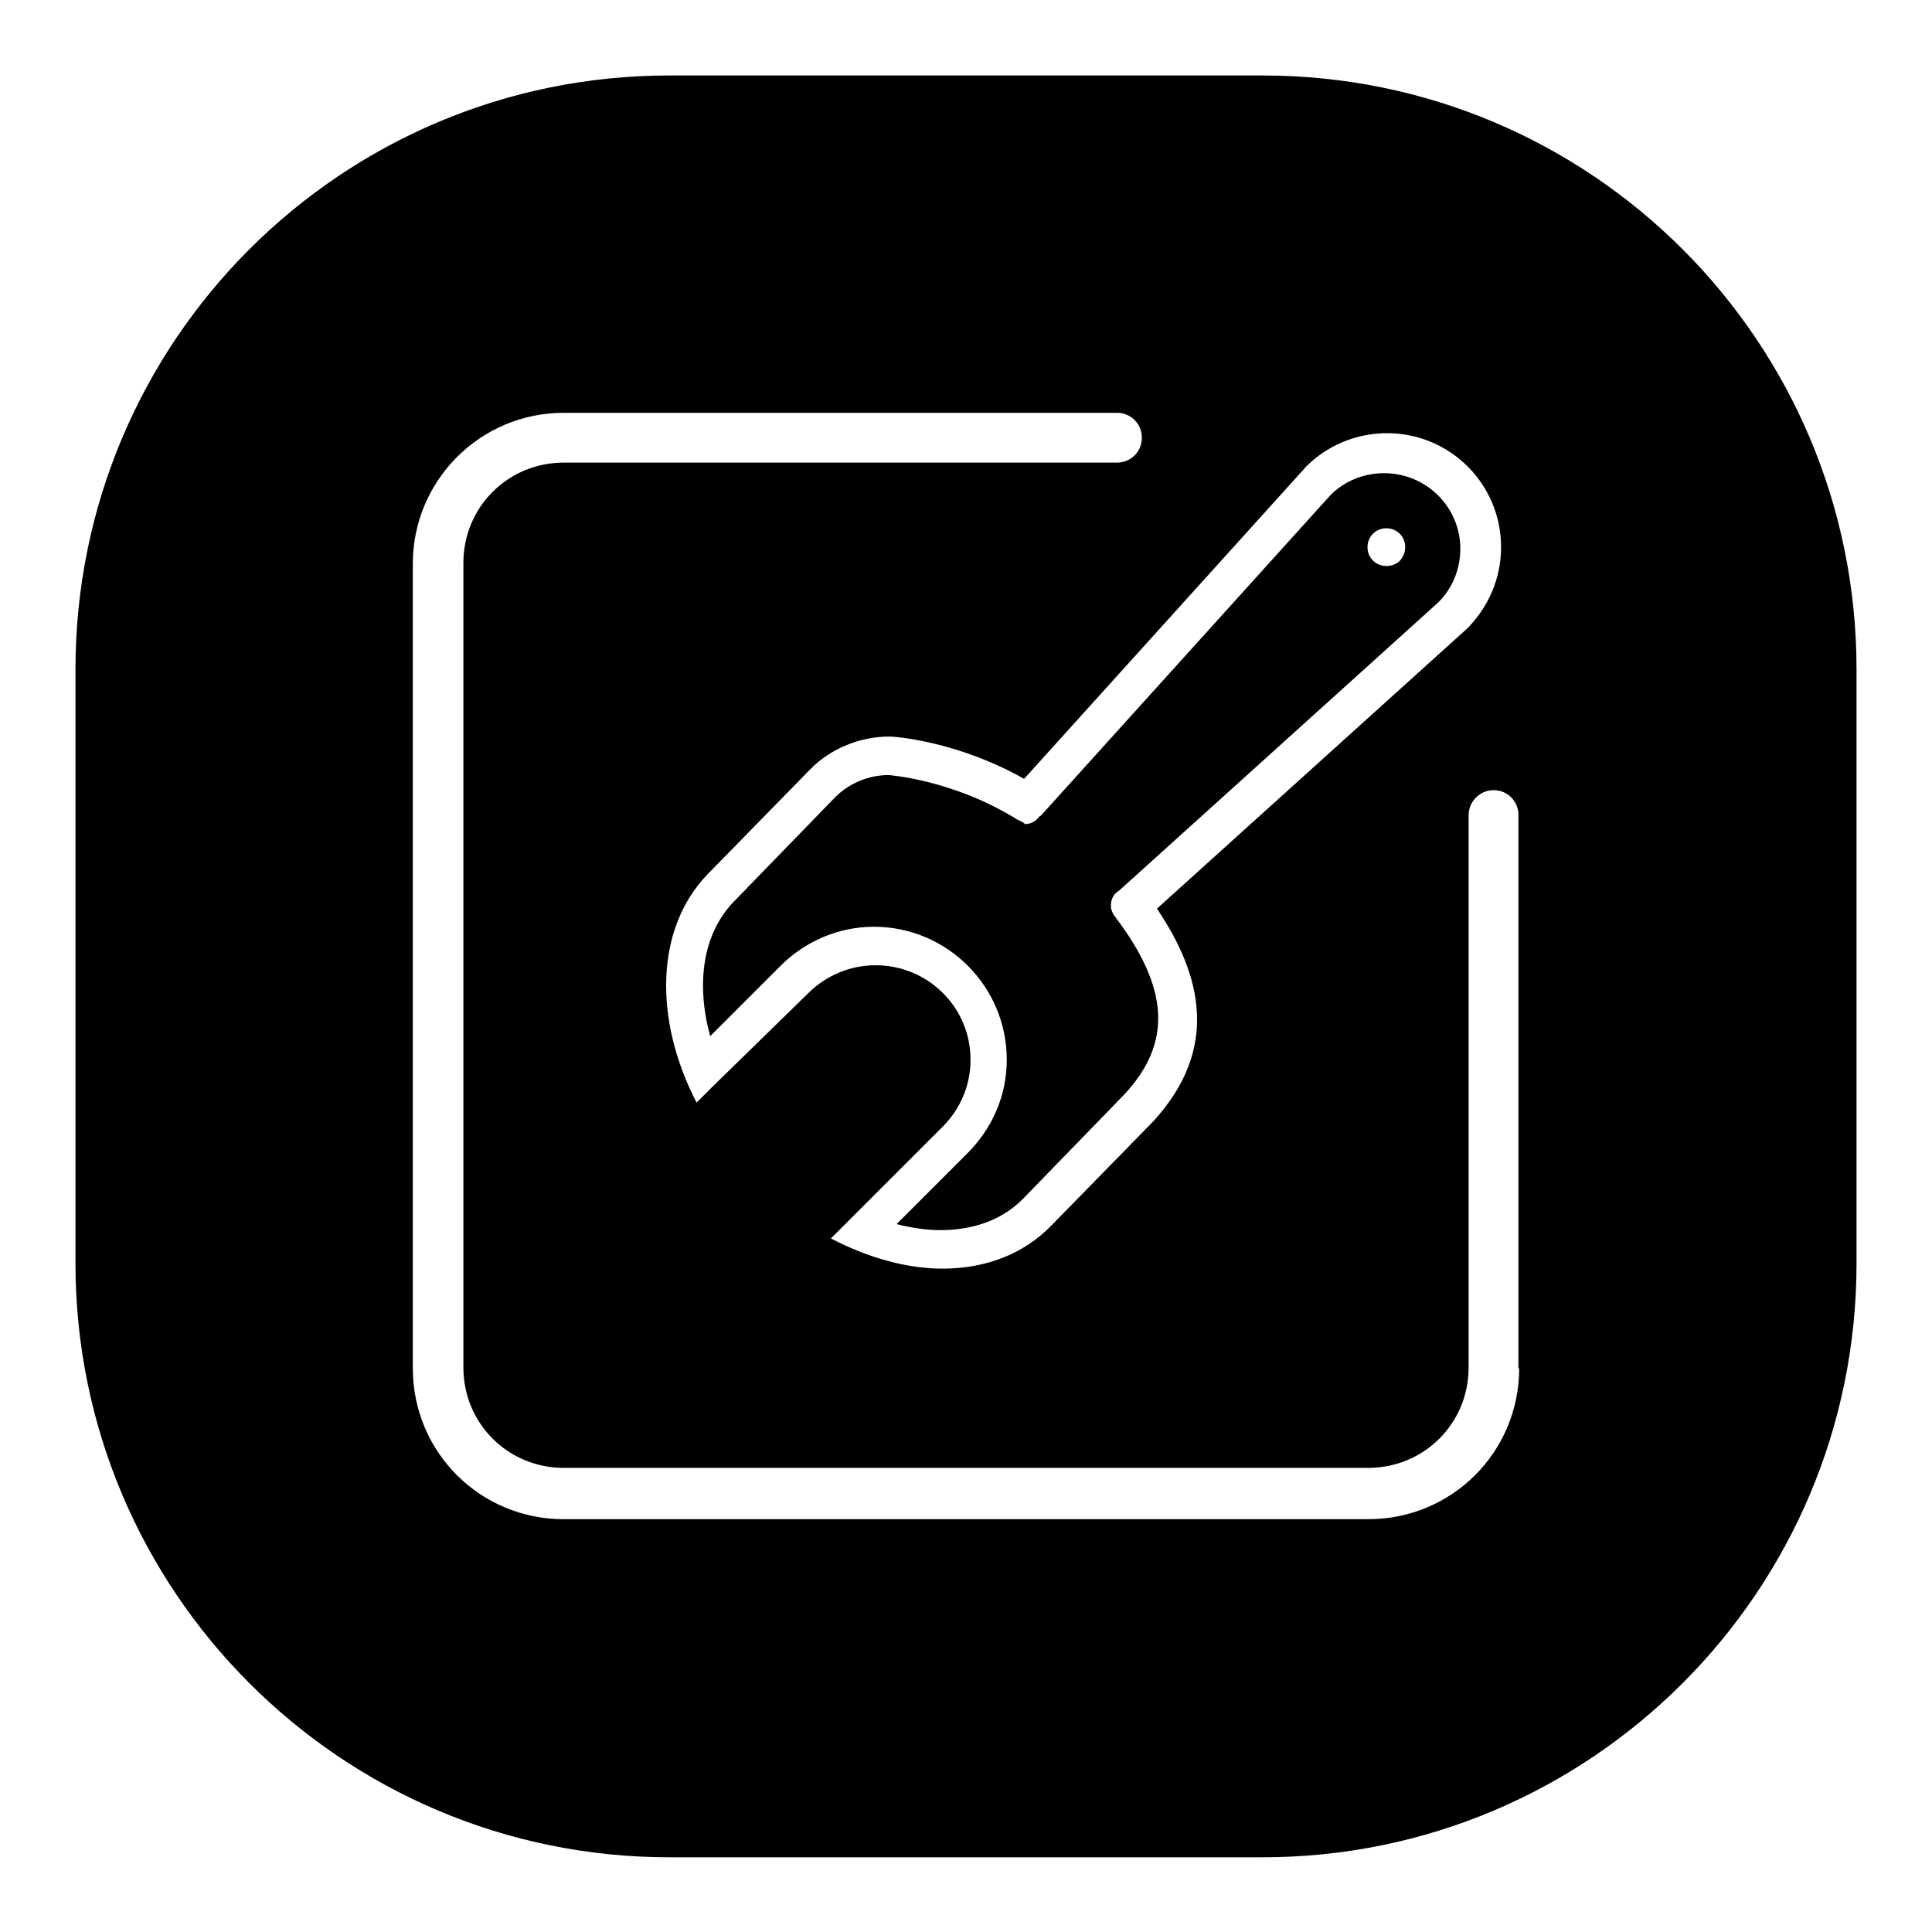 <?xml version="1.0" encoding="utf-8"?>
<!-- Svg Vector Icons : http://www.onlinewebfonts.com/icon -->
<!DOCTYPE svg PUBLIC "-//W3C//DTD SVG 1.1//EN" "http://www.w3.org/Graphics/SVG/1.1/DTD/svg11.dtd">
<svg version="1.1" xmlns="http://www.w3.org/2000/svg" xmlns:xlink="http://www.w3.org/1999/xlink" x="0px" y="0px" viewBox="0 0 256 256" enable-background="new 0 0 256 256" xml:space="preserve">
<g><g><path fill="#000000" d="M134.8,108.6c-8.5-5.3-17-5.9-17.1-5.9c-2.6,0-5.2,1.1-7,2.9l-13.4,13.8c-4.2,4.3-5.1,10.9-3.2,17.9l9.3-9.3l0,0c3.2-3.2,7.6-5.2,12.4-5.2c9.7,0,17.6,7.9,17.6,17.6c0,4.9-2,9.2-5.2,12.4l0,0l-9.4,9.4c2,0.5,3.9,0.8,5.8,0.8l0,0c3.1,0,7.6-0.7,11-4.2l13.4-13.8c6.3-6.8,6-14-1.3-23.6l0,0c-0.3-0.4-0.5-0.9-0.5-1.4c0-0.9,0.4-1.6,1.1-2l0,0l42.3-38.2c1.8-1.8,2.9-4.3,2.9-7.1c0-5.5-4.5-10-10.1-10c-2.8,0-5.3,1.1-7.1,2.9l-38.4,42.5l-0.1,0c-0.5,0.7-1.2,1.1-2,1.1C135.6,108.9,135.2,108.8,134.8,108.6L134.8,108.6z M183.7,70c1.4,0,2.5,1.1,2.5,2.5c0,0.7-0.3,1.3-0.7,1.8c-0.4,0.4-1.1,0.7-1.8,0.7c-1.4,0-2.5-1.1-2.5-2.5C181.2,71.1,182.3,70,183.7,70z"/><path fill="#000000" d="M167.3,10H88.7C45.2,10,10,45.2,10,88.7v78.7c0,43.4,35.2,78.7,78.7,78.7h78.6c43.4,0,78.7-35.2,78.7-78.7V88.7C246,45.2,210.8,10,167.3,10z M173.1,61.8c2.7-2.7,6.5-4.4,10.7-4.4c8.3,0,15.1,6.7,15.1,15.1c0,4.2-1.7,7.9-4.4,10.7l-41.2,37.2c6,8.9,8.3,18.6-0.5,28.2l-13.5,13.8c-3.8,3.9-8.9,5.7-14.4,5.7l0,0c-4.7,0-9.8-1.4-14.8-4l2.2-2.2l0,0l12.6-12.6l0,0c2.3-2.3,3.7-5.4,3.7-8.9c0-6.9-5.6-12.5-12.6-12.5c-3.4,0-6.6,1.4-8.9,3.7l0,0L94.4,144l0,0l-2.1,2.1c-5.7-11-5.5-23.1,1.5-30.3l13.5-13.8c2.8-2.9,6.8-4.4,10.5-4.4c1.3,0,9.4,0.8,17.9,5.6L173.1,61.8z M201.3,181.3c0,11.1-8.9,20-20,20H74.7c-11.1,0-20-8.9-20-20V74.7c0-11,8.9-20,20-20H148c1.9,0,3.3,1.5,3.3,3.3c0,1.9-1.5,3.3-3.3,3.3H74.7c-7.4,0-13.3,5.9-13.3,13.3v106.6c0,7.4,5.9,13.3,13.3,13.3h106.6c7.4,0,13.3-5.9,13.3-13.3V108c0-1.8,1.5-3.3,3.3-3.3c1.9,0,3.3,1.5,3.3,3.3V181.3L201.3,181.3z"/></g></g>
</svg>